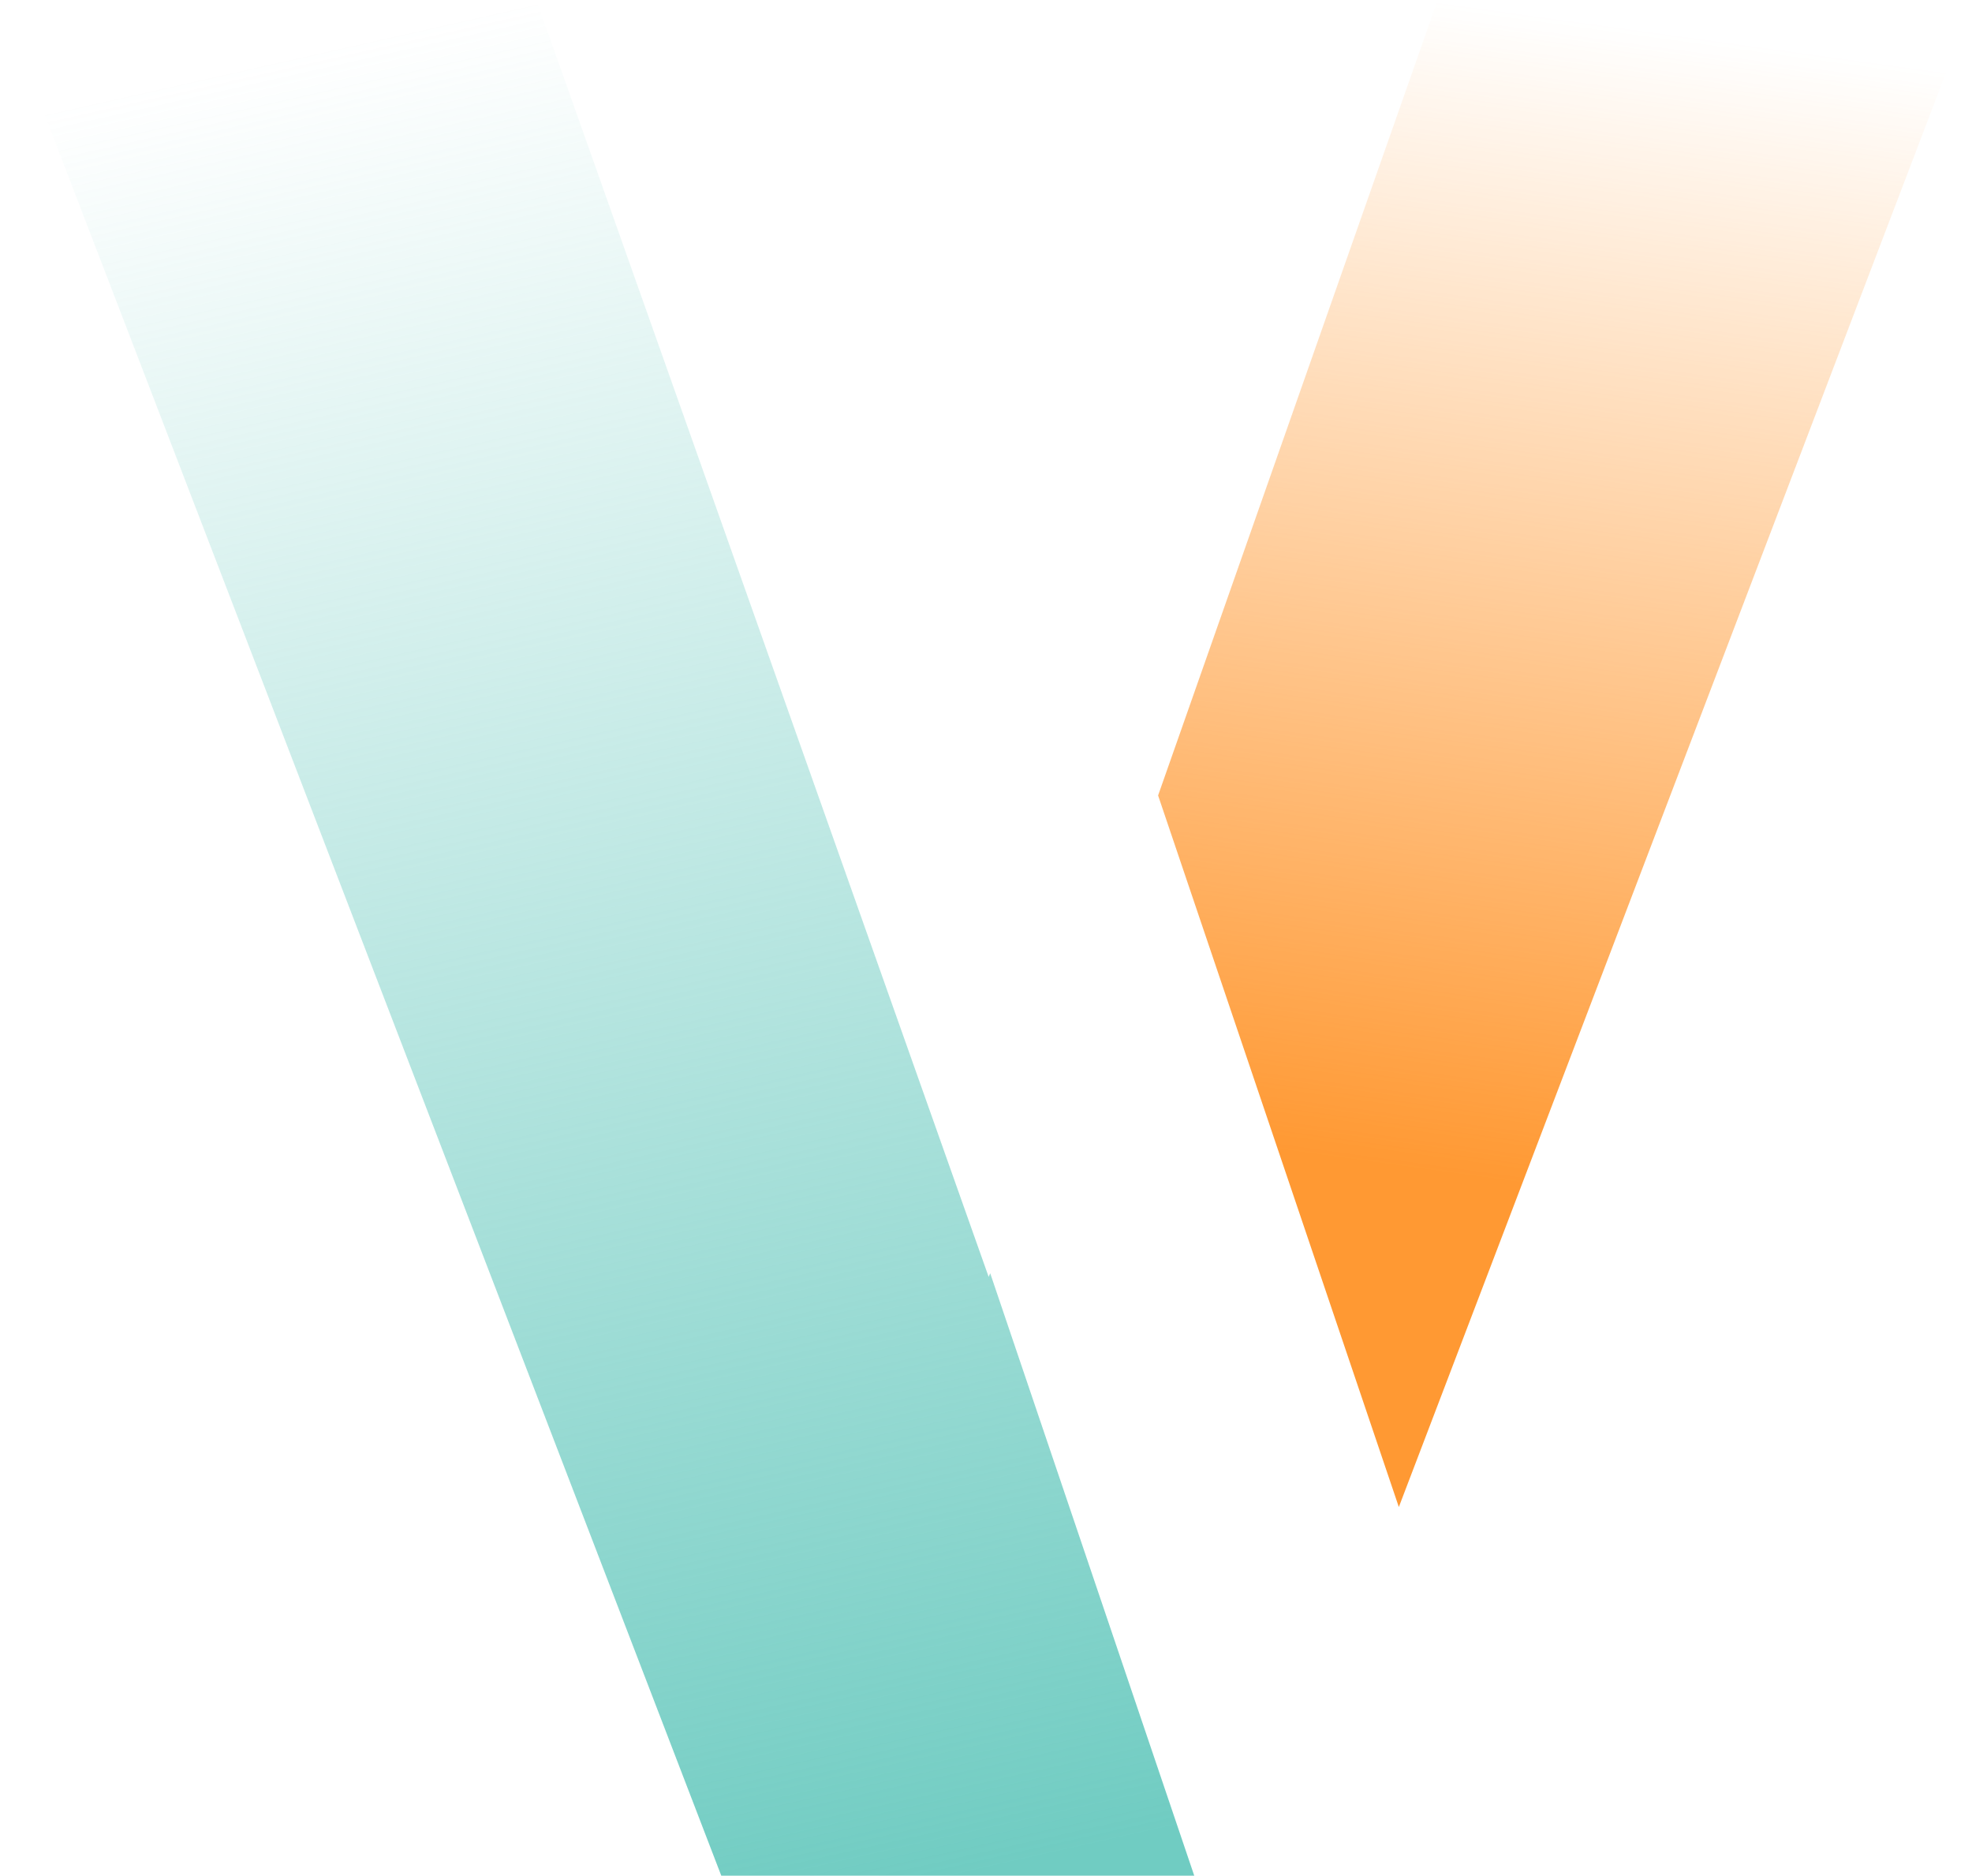 <?xml version="1.0" encoding="UTF-8" standalone="no"?>
<!-- Created with Inkscape (http://www.inkscape.org/) -->

<svg
   width="420"
   height="399.441"
   viewBox="0 0 420 399.441"
   version="1.1"
   id="svg5"
   xmlns:xlink="http://www.w3.org/1999/xlink"
   xmlns="http://www.w3.org/2000/svg"
   xmlns:svg="http://www.w3.org/2000/svg">
  <defs
     id="defs2">
    <linearGradient
       xlink:href="#linearGradient199"
       id="linearGradient200"
       x1="5306.888"
       y1="1972.467"
       x2="5310.749"
       y2="1944.502"
       gradientUnits="userSpaceOnUse"
       gradientTransform="translate(-4668.821,-1301.501)" />
    <linearGradient
       id="linearGradient199">
      <stop
         style="stop-color:#ff9933;stop-opacity:1;"
         offset="0"
         id="stop199" />
      <stop
         style="stop-color:#ff9933;stop-opacity:0;"
         offset="1"
         id="stop200" />
    </linearGradient>
    <linearGradient
       xlink:href="#linearGradient201"
       id="linearGradient206"
       x1="5299.099"
       y1="1990.117"
       x2="5288.849"
       y2="1944.501"
       gradientUnits="userSpaceOnUse"
       gradientTransform="translate(-4668.821,-1301.501)" />
    <linearGradient
       id="linearGradient201">
      <stop
         style="stop-color:#70ccc2;stop-opacity:1;"
         offset="0"
         id="stop201" />
      <stop
         style="stop-color:#70ccc2;stop-opacity:0;"
         offset="1"
         id="stop202" />
    </linearGradient>
  </defs>
  <g
     id="layer1"
     transform="translate(-607,-643)">
    <g
       id="g1"
       transform="matrix(8.757,0,0,8.757,-4708.259,-4987.496)">
      <path
         style="font-weight:900;font-size:17.174px;line-height:1.4;font-family:Figtree;-inkscape-font-specification:'Figtree Heavy';letter-spacing:0px;fill:url(#linearGradient200);fill-opacity:1;stroke-width:130.326;stroke-linecap:round;stroke-linejoin:round"
         d="m 641.928,643.002 -6.789,19.313 5.855,17.304 13.97,-36.617 z"
         id="path195" />
      <path
         style="font-weight:900;font-size:17.174px;line-height:1.4;font-family:Figtree;-inkscape-font-specification:'Figtree Heavy';letter-spacing:0px;fill:url(#linearGradient206);fill-opacity:1;stroke-width:130.326;stroke-linecap:round;stroke-linejoin:round"
         d="m 607,643.002 17.527,45.614 h 11.502 l -4.973,-14.681 -0.038,0.087 L 620.028,643 Z"
         id="path196" />
    </g>
  </g>
</svg>
